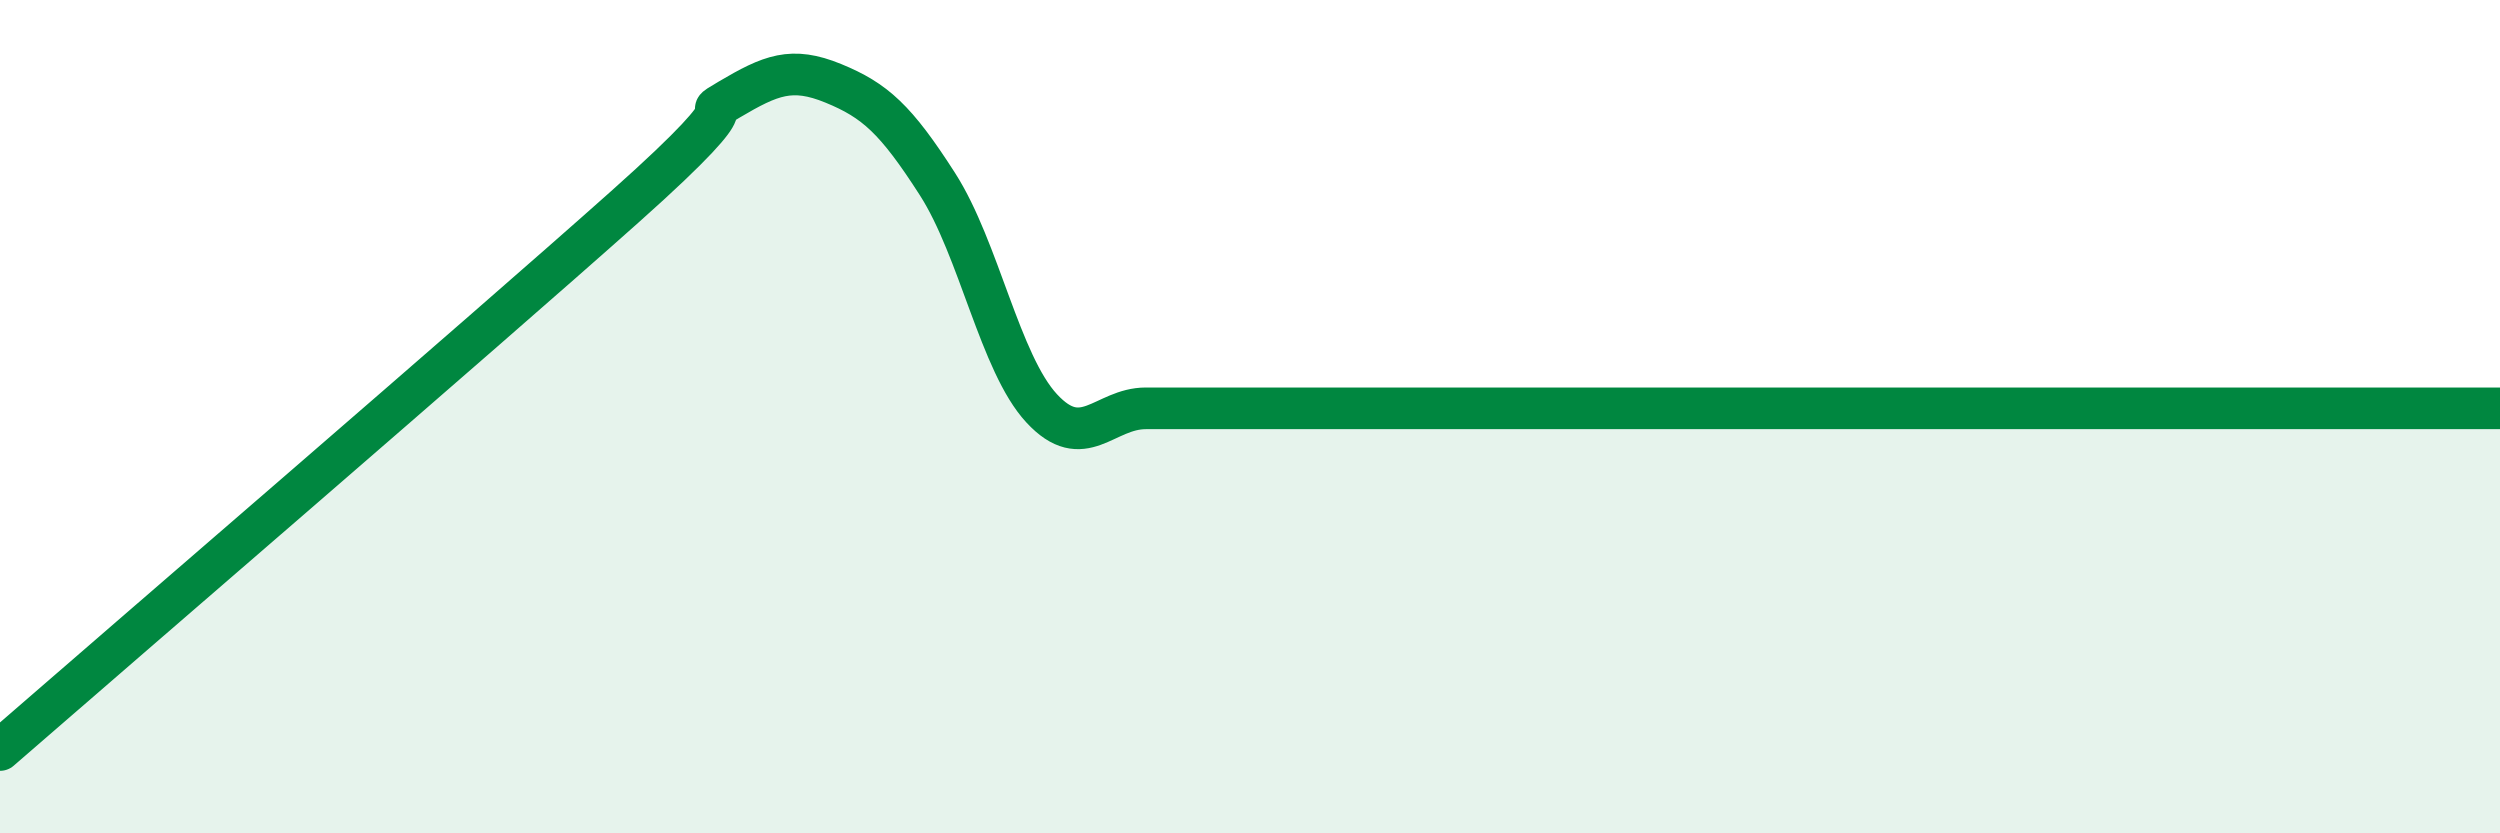 
    <svg width="60" height="20" viewBox="0 0 60 20" xmlns="http://www.w3.org/2000/svg">
      <path
        d="M 0,18 C 3,15.39 11.5,8.08 15,4.96 C 18.5,1.84 16.5,2.98 17.5,2.39 C 18.5,1.8 19,1.59 20,2 C 21,2.41 21.5,2.86 22.5,4.42 C 23.5,5.98 24,8.72 25,9.8 C 26,10.88 26.5,9.8 27.5,9.8 C 28.5,9.8 29,9.8 30,9.8 C 31,9.8 31.5,9.8 32.5,9.8 C 33.5,9.8 34,9.8 35,9.8 C 36,9.8 36.5,9.8 37.5,9.8 C 38.5,9.8 39,9.8 40,9.8 C 41,9.8 41.5,9.8 42.5,9.8 C 43.5,9.8 44,9.8 45,9.8 C 46,9.8 46.5,9.8 47.5,9.8 C 48.5,9.8 49,9.8 50,9.8 C 51,9.8 51.5,9.8 52.5,9.8 C 53.5,9.8 53.5,9.8 55,9.8 C 56.5,9.8 59,9.8 60,9.8L60 20L0 20Z"
        fill="#008740"
        opacity="0.1"
        stroke-linecap="round"
        stroke-linejoin="round"
      />
      <path
        d="M 0,18 C 3,15.39 11.5,8.08 15,4.96 C 18.5,1.84 16.5,2.98 17.5,2.39 C 18.5,1.8 19,1.59 20,2 C 21,2.41 21.5,2.86 22.5,4.42 C 23.5,5.98 24,8.72 25,9.8 C 26,10.88 26.5,9.8 27.5,9.8 C 28.5,9.8 29,9.8 30,9.8 C 31,9.8 31.5,9.8 32.5,9.8 C 33.5,9.8 34,9.8 35,9.8 C 36,9.8 36.5,9.8 37.5,9.8 C 38.5,9.8 39,9.8 40,9.8 C 41,9.8 41.5,9.8 42.5,9.8 C 43.5,9.8 44,9.8 45,9.8 C 46,9.8 46.5,9.8 47.5,9.8 C 48.5,9.8 49,9.8 50,9.8 C 51,9.8 51.5,9.8 52.5,9.8 C 53.5,9.8 53.5,9.8 55,9.8 C 56.5,9.8 59,9.8 60,9.8"
        stroke="#008740"
        stroke-width="1"
        fill="none"
        stroke-linecap="round"
        stroke-linejoin="round"
      />
    </svg>
  